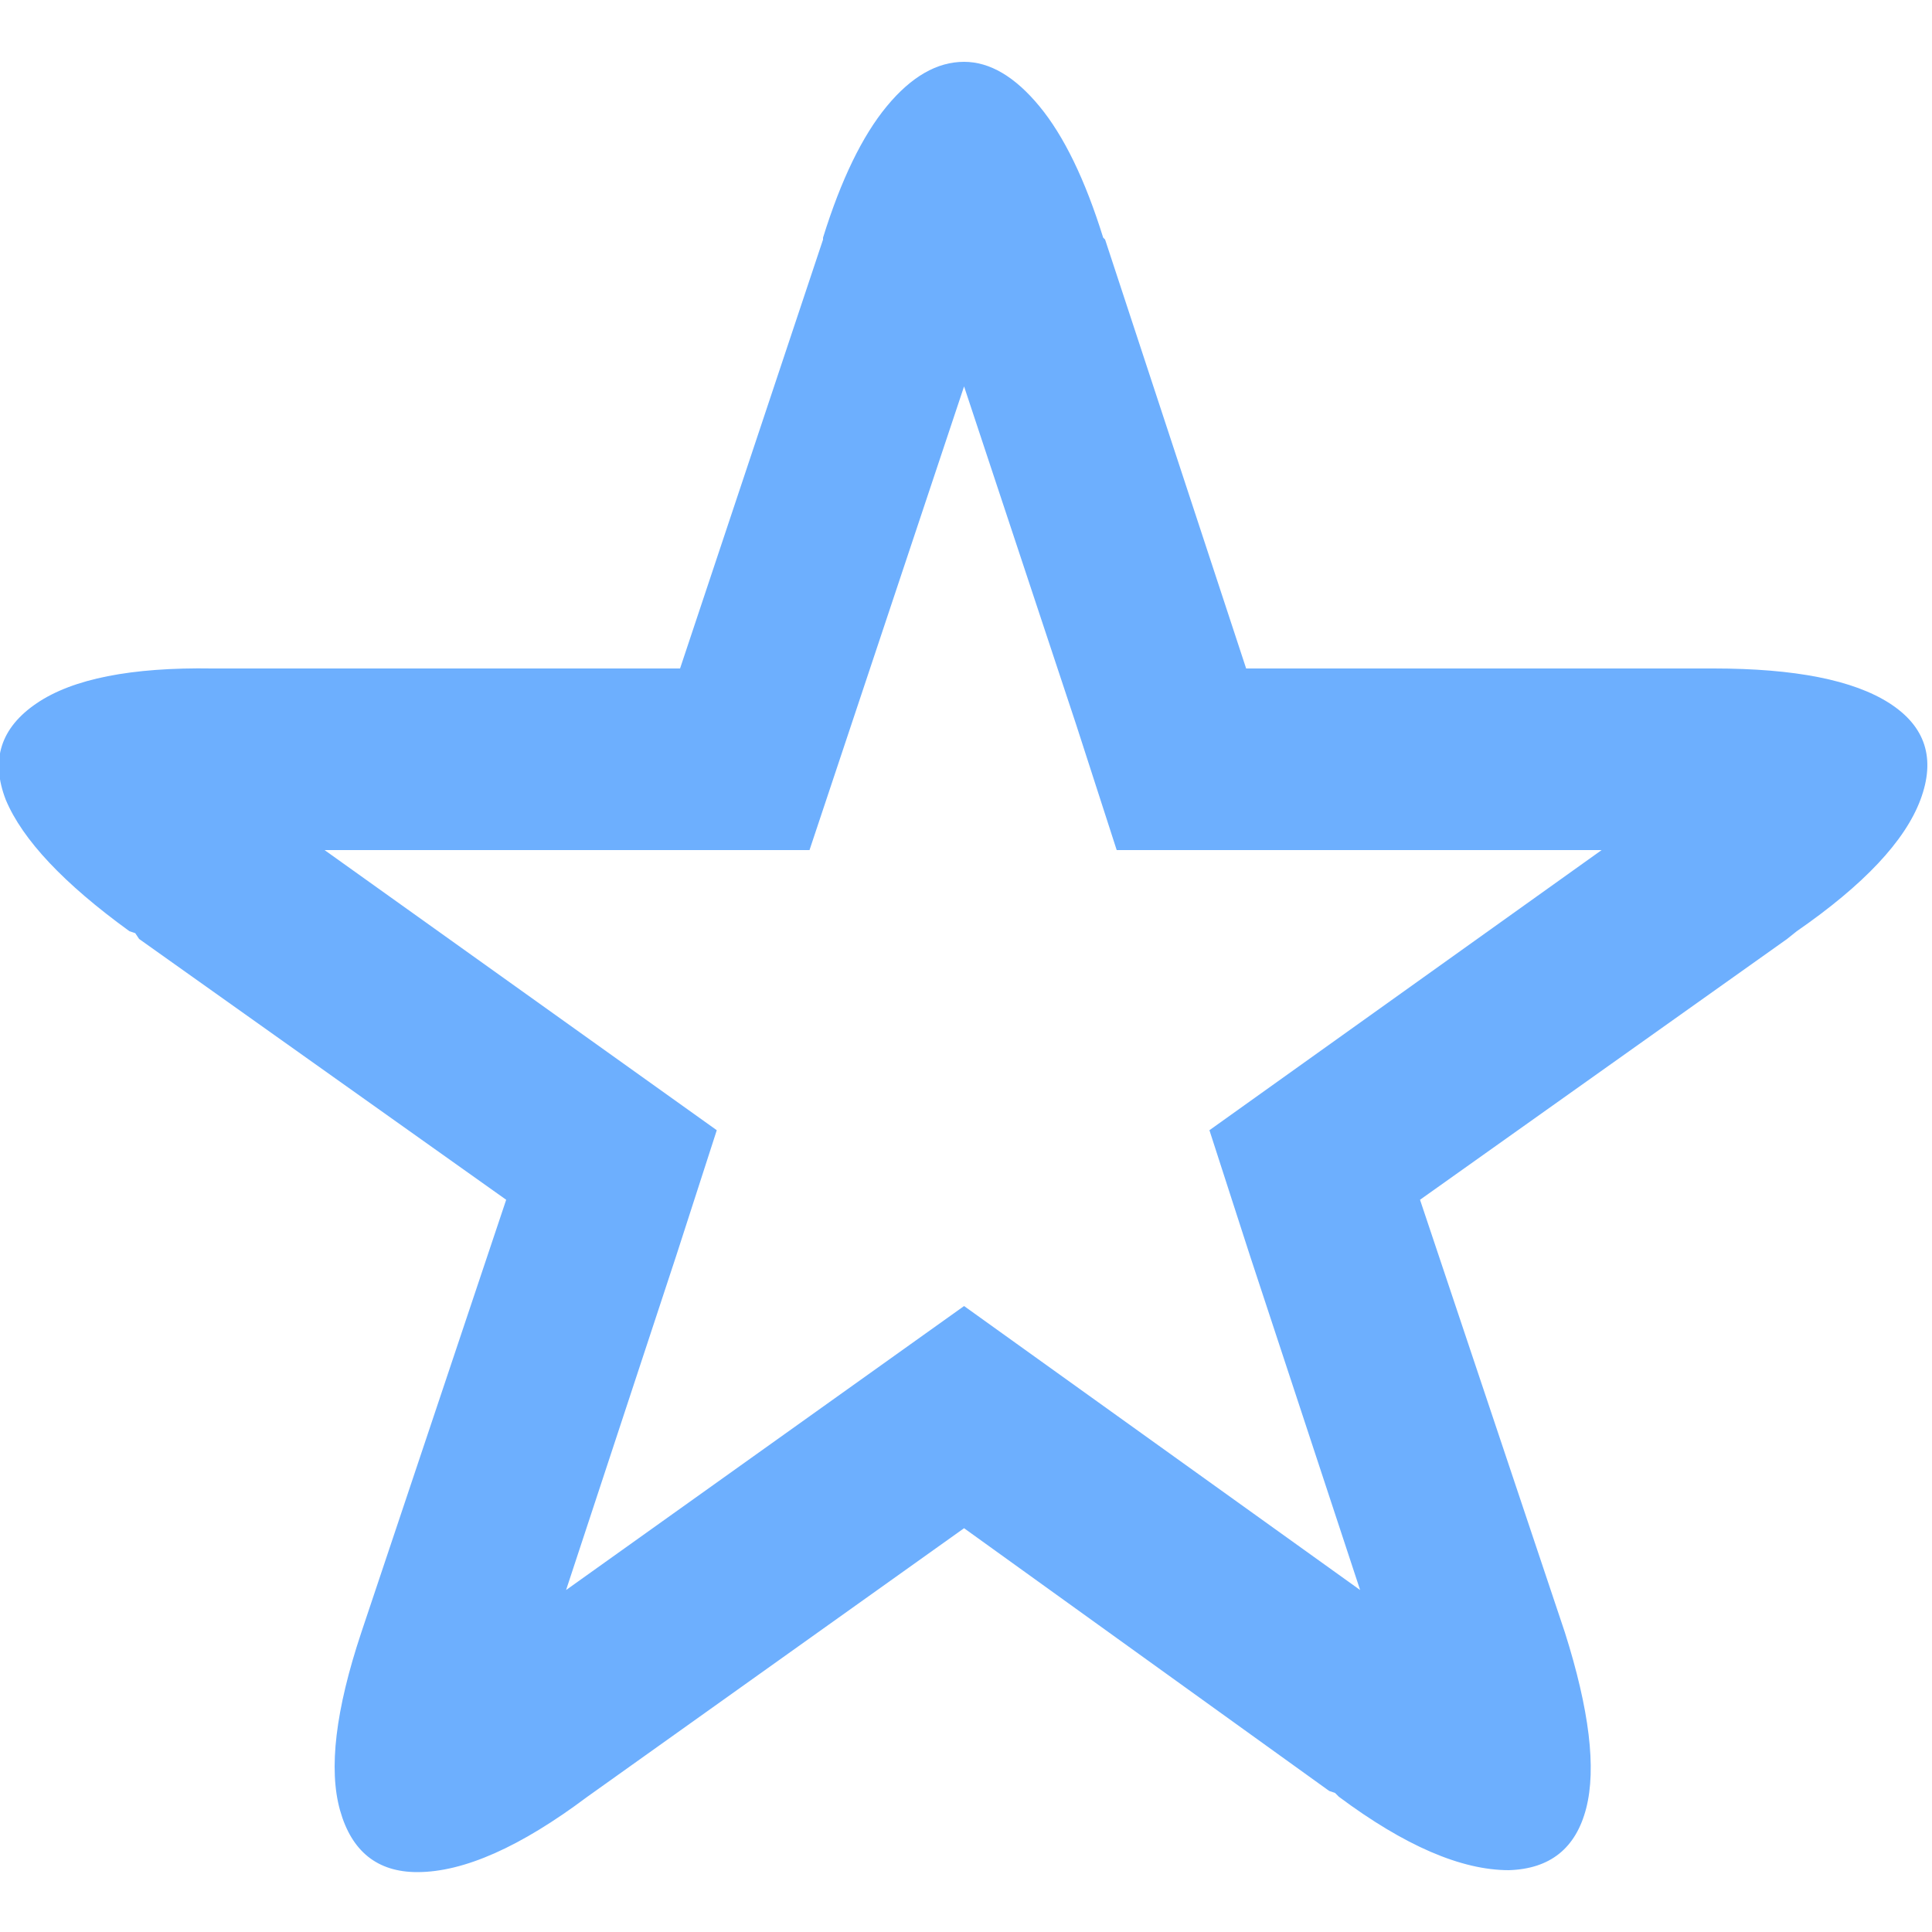 <?xml version="1.0" ?><svg version="1.1" xmlns="http://www.w3.org/2000/svg" width="250" height="250" viewBox="0 0 32 32">
<path style="fill:#6daffe" d="M0.096 13.248q-0.384-0.992 0.512-1.6t2.912-0.576h7.744l2.368-7.104v-0.032q0.448-1.44 1.056-2.176t1.28-0.736q0.64 0 1.248 0.736t1.056 2.176l0.032 0.032 2.336 7.104h7.744q2.016 0 2.912 0.576t0.512 1.6-2.048 2.176l-0.16 0.128-6.080 4.32 2.4 7.168q0.608 1.92 0.352 2.912t-1.28 1.024q-1.184 0-2.816-1.216l-0.064-0.064-0.096-0.032-6.048-4.352-6.24 4.448q-1.664 1.248-2.816 1.248-0.992 0-1.28-1.024t0.352-2.944l0.032-0.096 2.368-7.072-6.080-4.32-0.064-0.096-0.096-0.032q-1.632-1.184-2.048-2.176zM5.376 14.080l6.496 4.64-0.672 2.080-1.824 5.536 6.592-4.704 6.56 4.704-1.824-5.536-0.672-2.080 6.496-4.64h-8.032l-0.672-2.080-1.856-5.6-2.56 7.68h-8.032z"></path>
</svg>